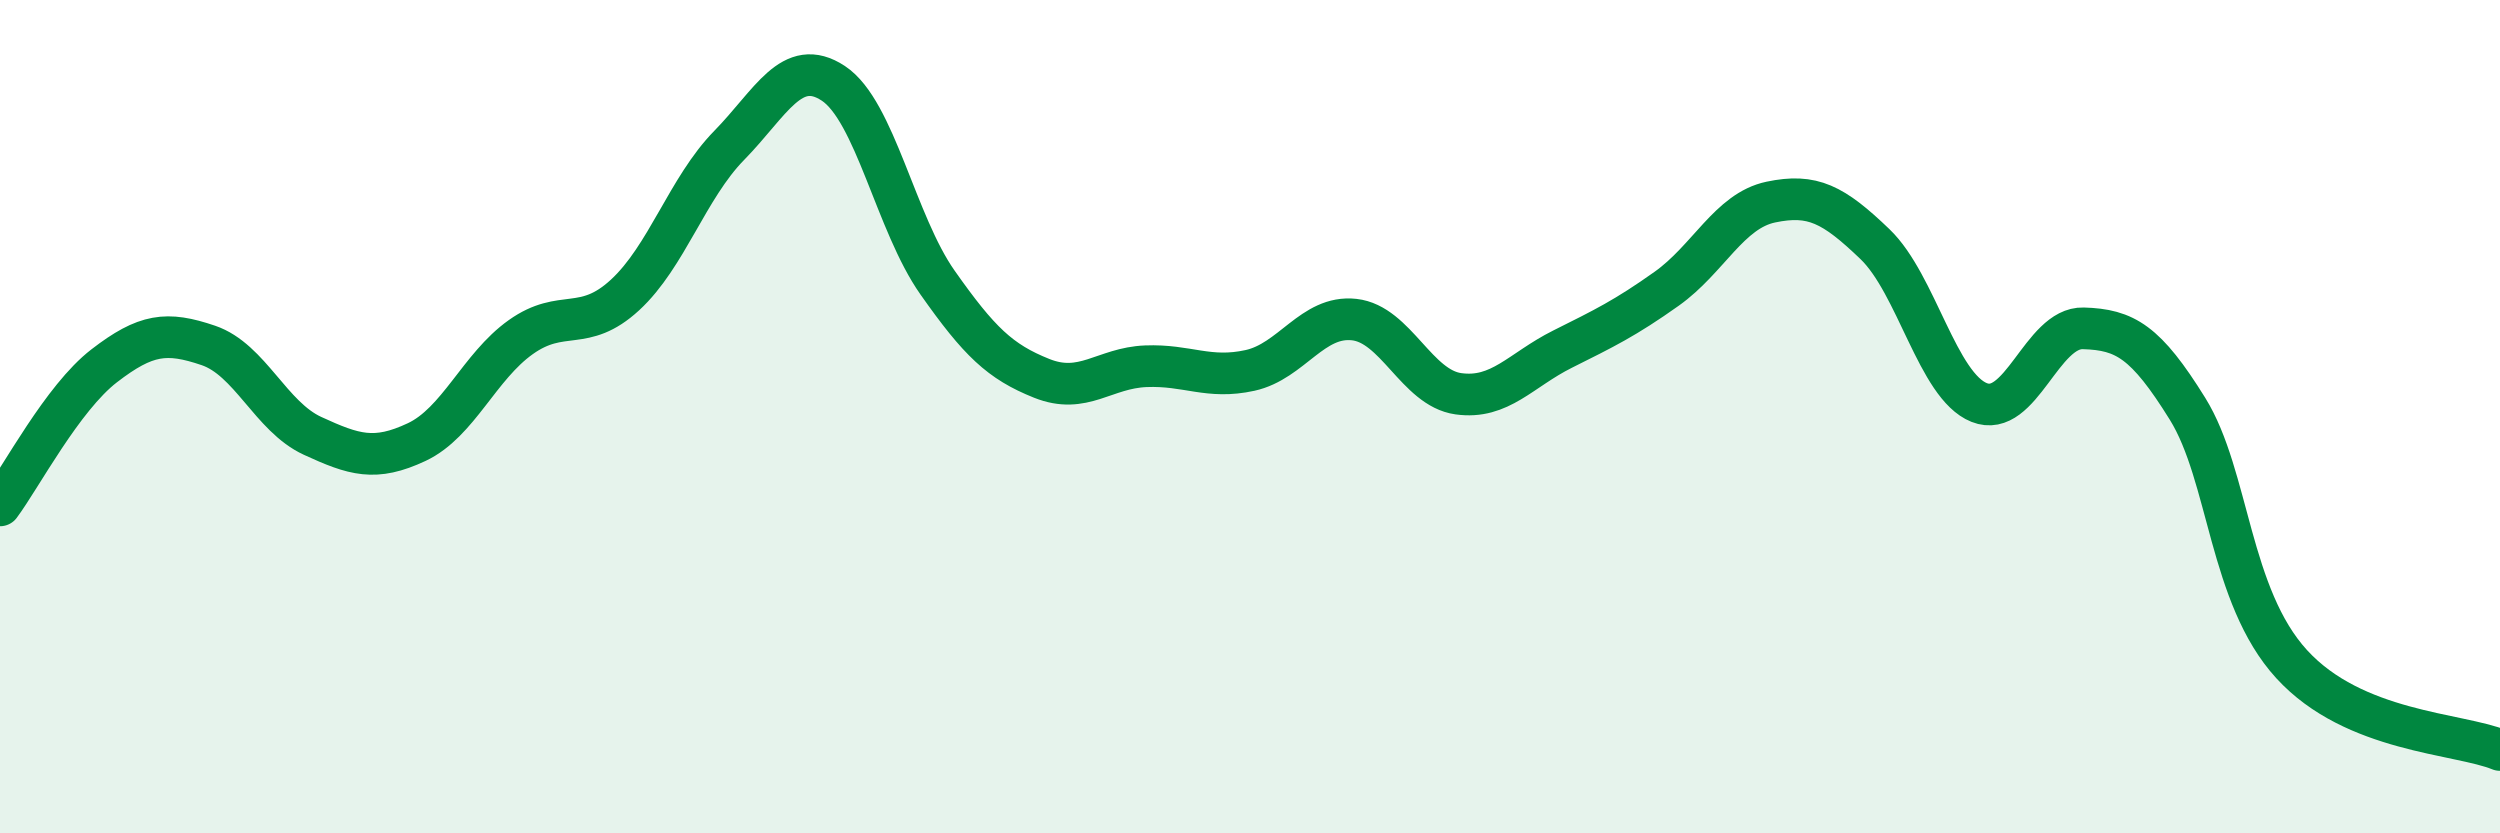 
    <svg width="60" height="20" viewBox="0 0 60 20" xmlns="http://www.w3.org/2000/svg">
      <path
        d="M 0,12.13 C 0.5,11.46 1.5,9.55 2.5,8.78 C 3.5,8.01 4,7.95 5,8.29 C 6,8.63 6.5,10 7.5,10.46 C 8.5,10.92 9,11.08 10,10.61 C 11,10.14 11.5,8.8 12.5,8.09 C 13.5,7.38 14,8 15,7.08 C 16,6.16 16.5,4.51 17.5,3.49 C 18.5,2.47 19,1.34 20,2 C 21,2.66 21.5,5.36 22.5,6.78 C 23.5,8.2 24,8.68 25,9.08 C 26,9.48 26.5,8.83 27.5,8.79 C 28.5,8.75 29,9.11 30,8.89 C 31,8.67 31.5,7.56 32.5,7.67 C 33.5,7.78 34,9.31 35,9.45 C 36,9.59 36.5,8.88 37.5,8.38 C 38.5,7.88 39,7.64 40,6.93 C 41,6.22 41.5,5.06 42.5,4.85 C 43.5,4.64 44,4.9 45,5.86 C 46,6.82 46.5,9.26 47.5,9.66 C 48.5,10.06 49,7.85 50,7.88 C 51,7.91 51.5,8.2 52.5,9.81 C 53.5,11.42 53.5,14.3 55,15.94 C 56.5,17.58 59,17.59 60,18L60 20L0 20Z"
        fill="#008740"
        opacity="0.1"
        stroke-linecap="round"
        stroke-linejoin="round"
      />
      <path
        d="M 0,12.13 C 0.5,11.46 1.5,9.55 2.5,8.78 C 3.5,8.01 4,7.95 5,8.29 C 6,8.63 6.5,10 7.5,10.46 C 8.5,10.92 9,11.08 10,10.61 C 11,10.14 11.5,8.8 12.5,8.09 C 13.5,7.38 14,8 15,7.08 C 16,6.16 16.5,4.51 17.5,3.49 C 18.5,2.47 19,1.34 20,2 C 21,2.66 21.5,5.36 22.5,6.78 C 23.5,8.2 24,8.68 25,9.08 C 26,9.48 26.5,8.83 27.5,8.79 C 28.5,8.75 29,9.11 30,8.89 C 31,8.67 31.5,7.56 32.5,7.67 C 33.5,7.78 34,9.31 35,9.45 C 36,9.59 36.5,8.88 37.5,8.38 C 38.5,7.88 39,7.64 40,6.93 C 41,6.22 41.5,5.06 42.5,4.85 C 43.5,4.64 44,4.9 45,5.86 C 46,6.82 46.5,9.26 47.5,9.66 C 48.5,10.06 49,7.85 50,7.88 C 51,7.91 51.5,8.2 52.5,9.81 C 53.5,11.42 53.5,14.3 55,15.94 C 56.5,17.58 59,17.59 60,18"
        stroke="#008740"
        stroke-width="1"
        fill="none"
        stroke-linecap="round"
        stroke-linejoin="round"
      />
    </svg>
  